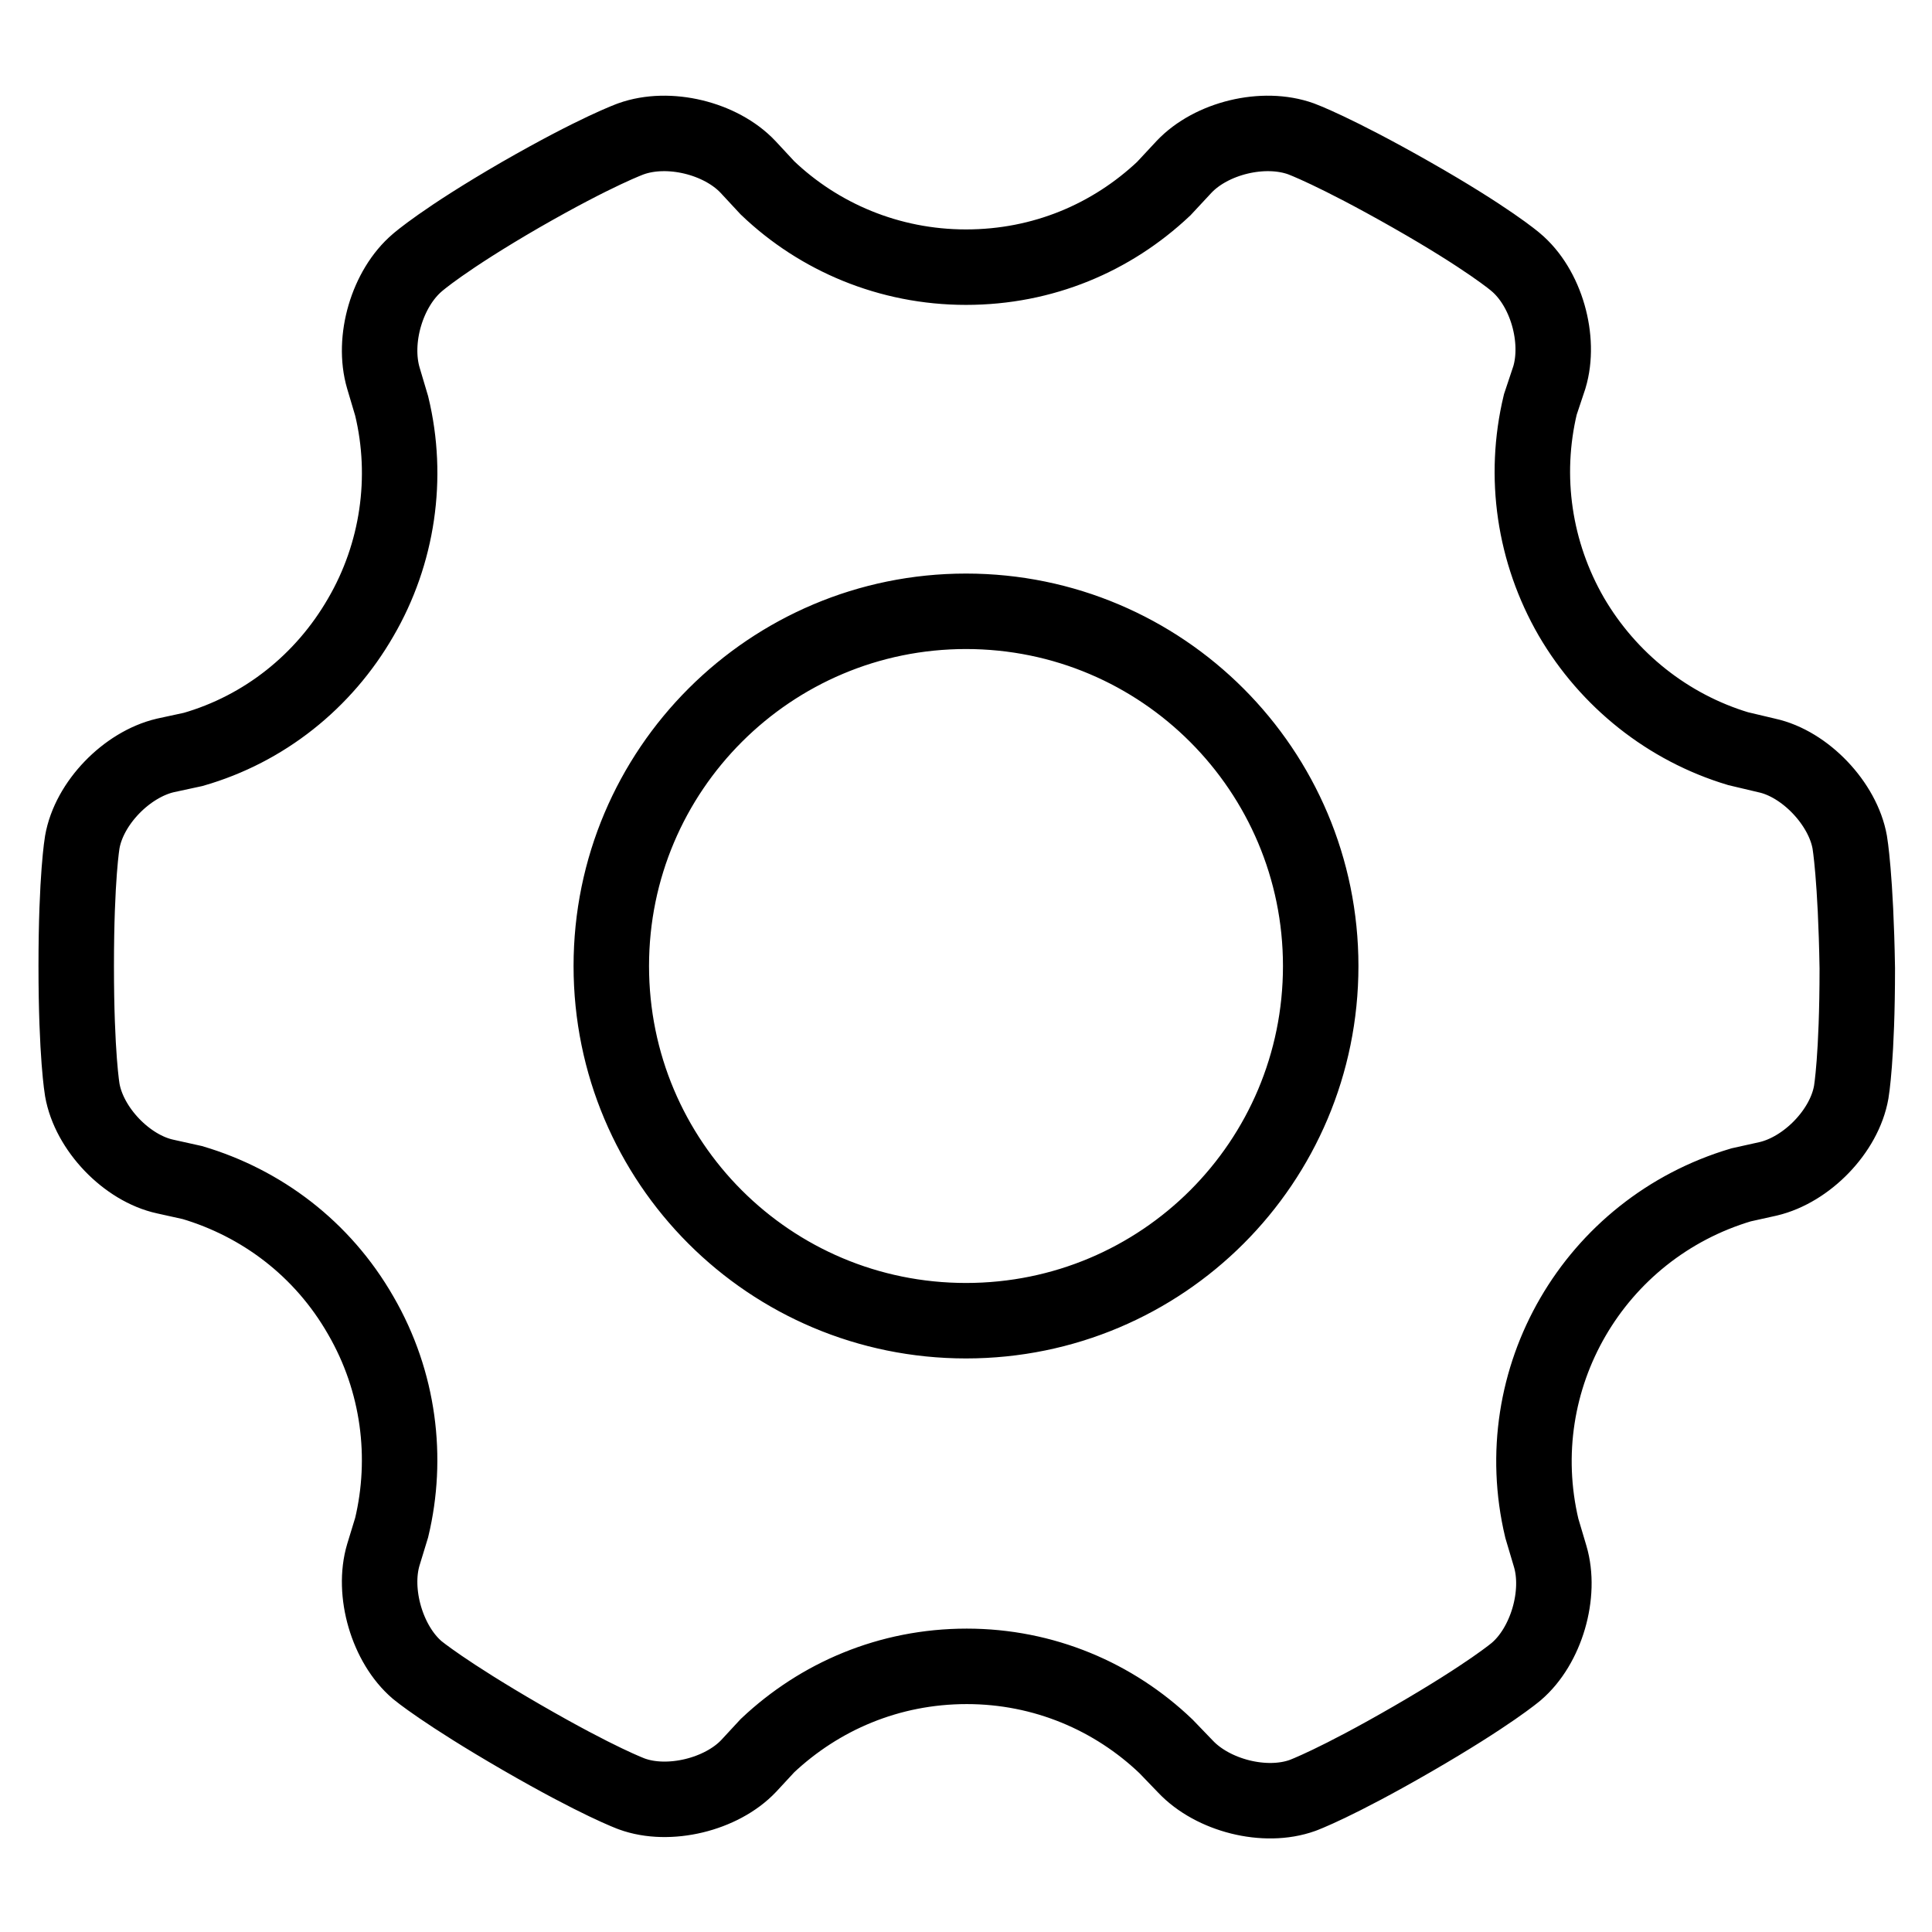<?xml version="1.0" encoding="utf-8"?>
<!-- Svg Vector Icons : http://www.onlinewebfonts.com/icon -->
<!DOCTYPE svg PUBLIC "-//W3C//DTD SVG 1.1//EN" "http://www.w3.org/Graphics/SVG/1.1/DTD/svg11.dtd">
<svg version="1.1" xmlns="http://www.w3.org/2000/svg" xmlns:xlink="http://www.w3.org/1999/xlink" x="0px" y="0px" viewBox="0 0 256 256" enable-background="new 0 0 256 256" xml:space="preserve">
<g> <path stroke-width="10" fill-opacity="0" stroke="#000000"  d="M245.1,111.6c-0.9-5.1-5.9-10.4-11-11.5l-3.8-0.9c-9.3-2.8-17.2-9.1-22.1-17.5c-4.9-8.5-6.4-18.5-4.1-28.1 l1.2-3.6c1.5-5-0.4-11.9-4.5-15.3c0,0-3.6-3.1-13.8-8.9c-10.2-5.8-14.6-7.4-14.6-7.4c-5-1.8-11.9-0.1-15.5,3.7l-2.7,2.9 c-6.9,6.5-16,10.4-26.2,10.4c-10.2,0-19.5-4-26.3-10.5l-2.6-2.8c-3.6-3.8-10.5-5.5-15.5-3.7c0,0-4.5,1.6-14.6,7.4 c-10.2,5.9-13.7,9-13.7,9c-4,3.4-6,10.2-4.5,15.3l1.1,3.7c2.3,9.5,0.8,19.6-4.1,28c-4.9,8.5-12.8,14.8-22.2,17.5l-3.7,0.8 c-5.1,1.2-10.1,6.3-11,11.5c0,0-0.8,4.6-0.8,16.4c0,11.8,0.8,16.4,0.8,16.4c0.9,5.2,5.9,10.4,11,11.5l3.6,0.8 c9.1,2.7,17.2,8.7,22.3,17.6c5.1,8.8,6.3,18.9,4.1,28.1l-1.1,3.6c-1.5,5,0.5,11.9,4.5,15.3c0,0,3.6,3,13.8,8.9s14.6,7.5,14.6,7.5 c4.9,1.8,11.9,0.1,15.5-3.7l2.5-2.7c6.9-6.5,16.1-10.5,26.4-10.5c10.2,0,19.5,4,26.4,10.6l2.6,2.7c3.6,3.8,10.5,5.6,15.5,3.8 c0,0,4.4-1.6,14.6-7.5c10.2-5.9,13.7-8.9,13.7-8.9c4-3.4,6-10.3,4.5-15.3l-1.1-3.7c-4.7-19.8,6.9-39.7,26.4-45.5l3.6-0.8 c5.1-1.2,10.1-6.3,11-11.5c0,0,0.8-4.6,0.8-16.4C245.9,116.2,245.1,111.6,245.1,111.6L245.1,111.6z M128,175c-26,0-47-21-47-47 c0-26,21.1-47,47-47c26,0,47,21.1,47,47C175,154,154,175,128,175z"/></g>
</svg>